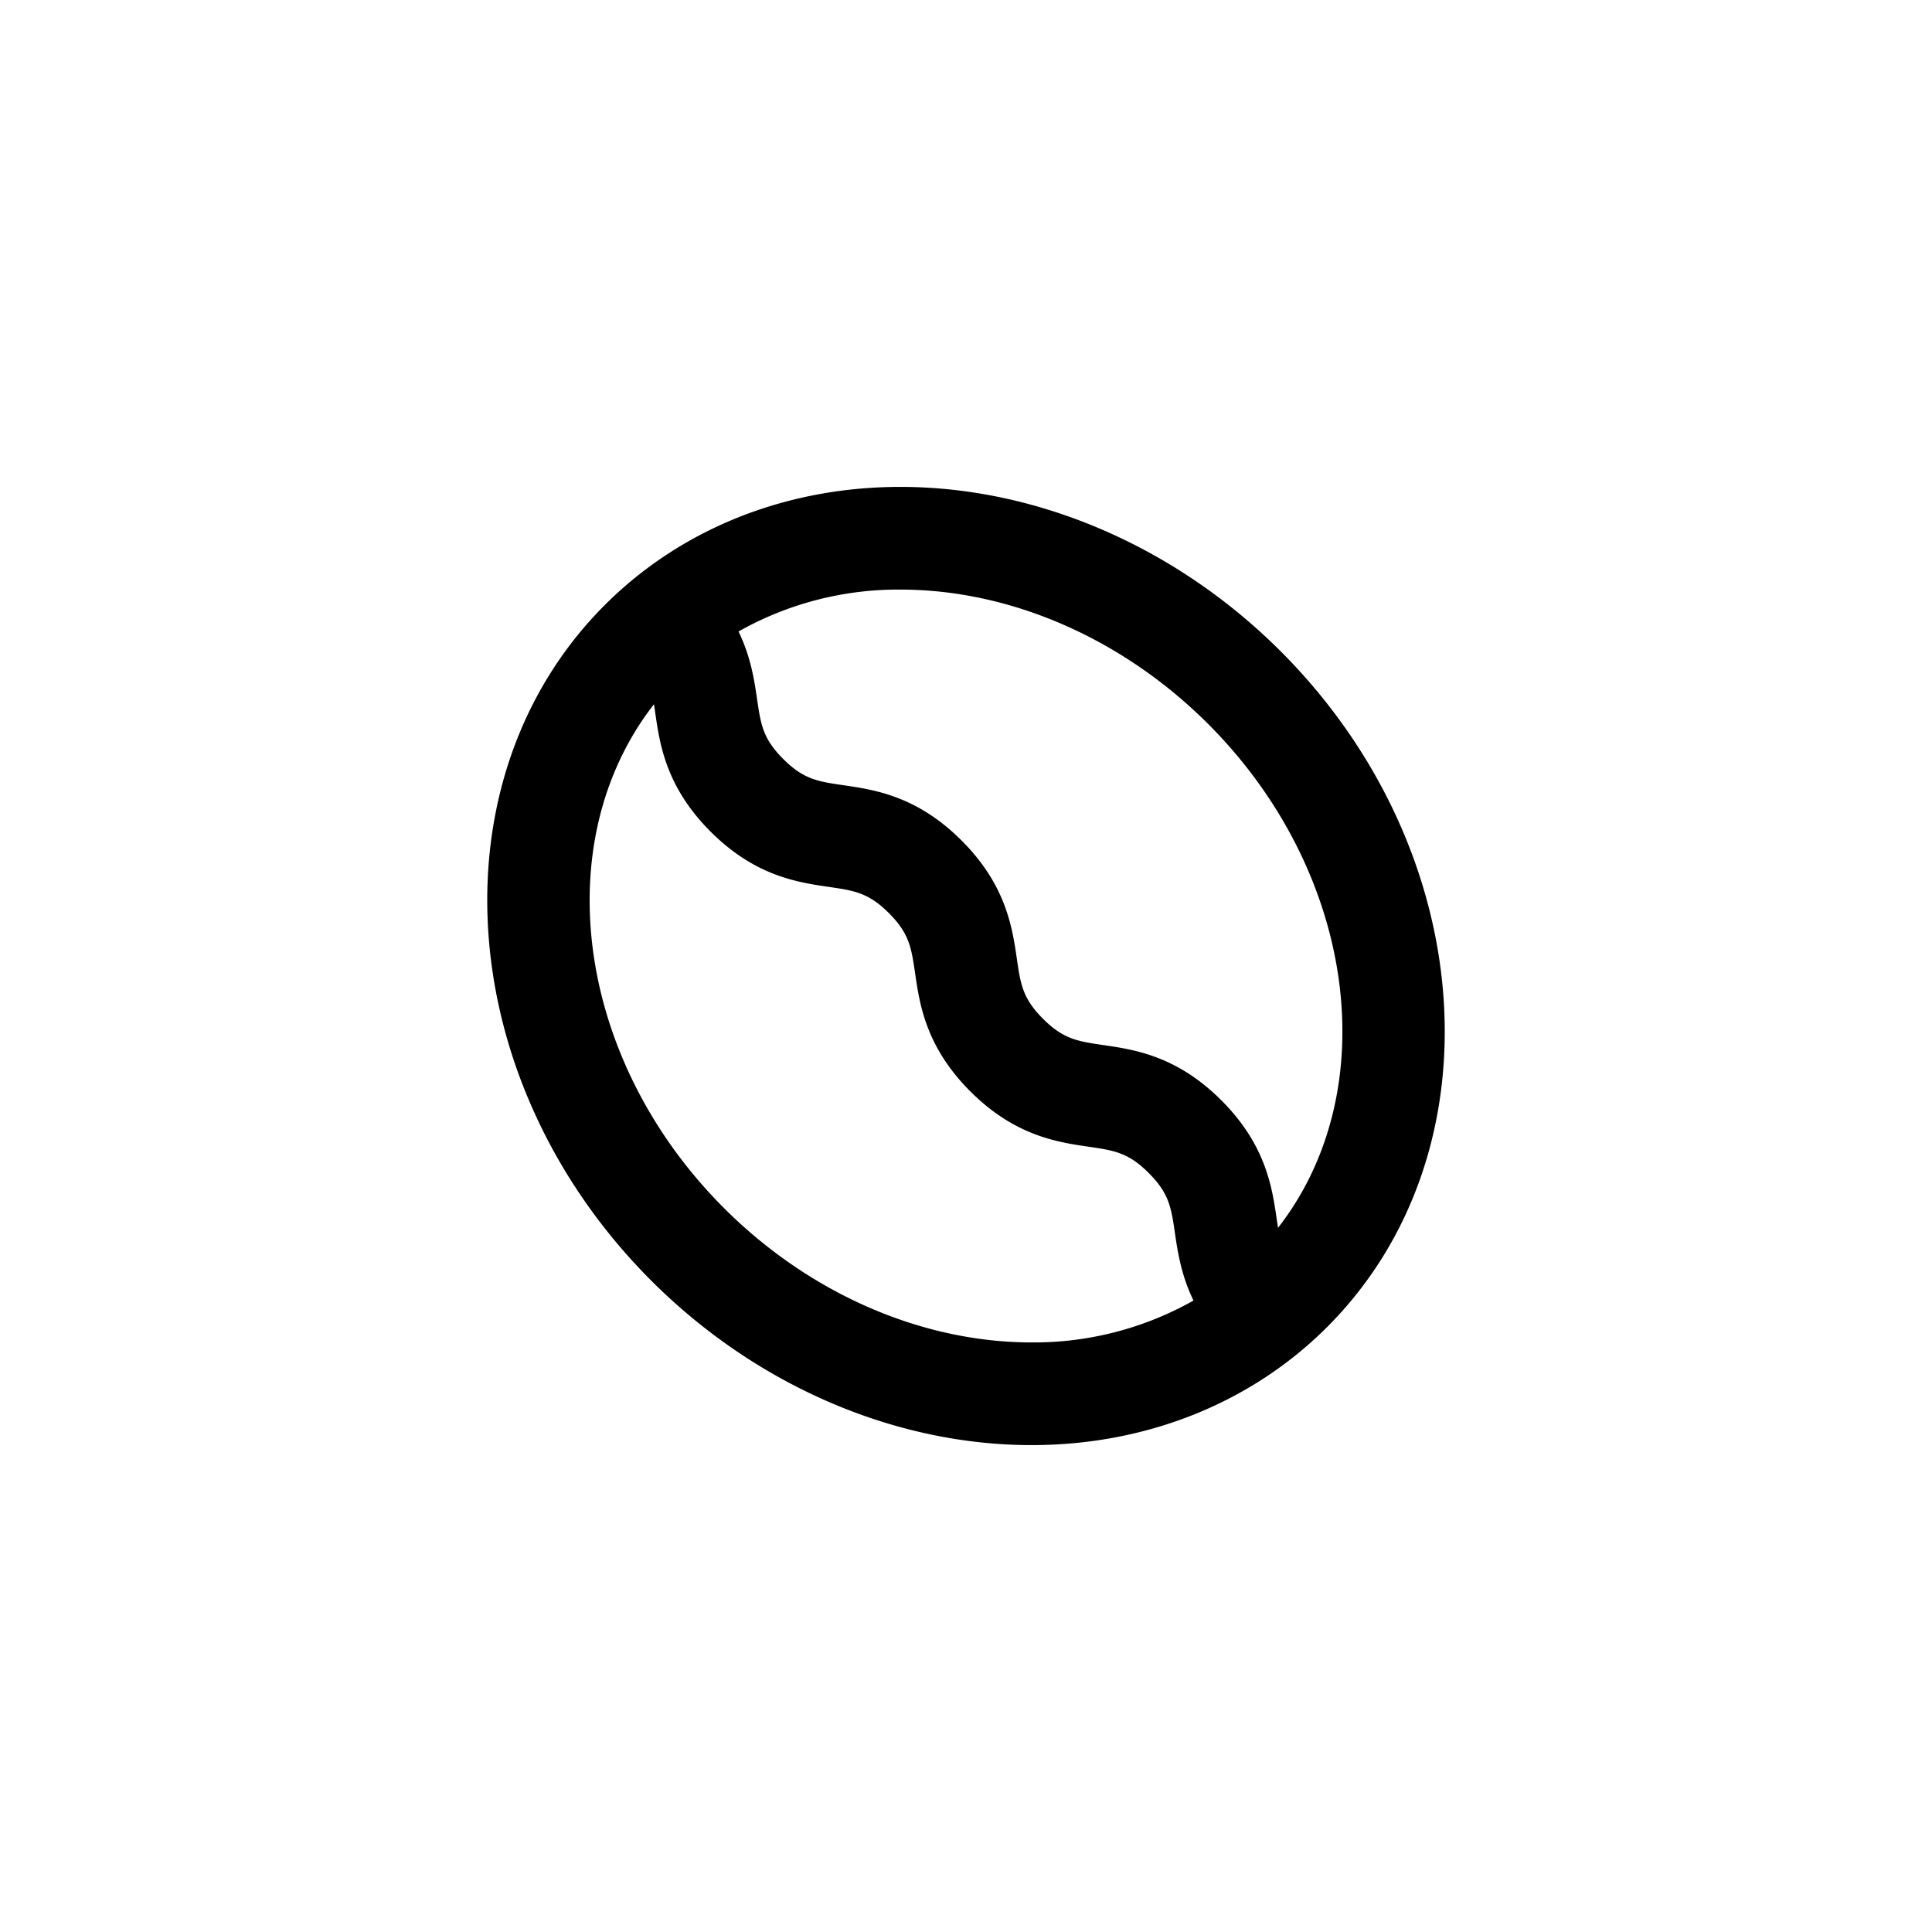 <?xml version="1.0" encoding="UTF-8"?> <svg xmlns="http://www.w3.org/2000/svg" viewBox="0 0 512 512"><title>Coffee_Bean</title><g id="Coffee_Bean" data-name="Coffee Bean"><g id="Coffee_Bean-2" data-name="Coffee Bean"><path d="M339.399,172.608C311.7,144.91,274.972,129.032,238.61,129.032c-30.324,0-58.13,11.107-78.304,31.28-45.979,45.981-40.462,126.322,12.302,179.087,27.686,27.692,64.42,43.569,100.789,43.569,30.317,0,58.123-11.105,78.298-31.28C397.673,305.702,392.156,225.365,339.399,172.608Zm-147.54,147.541c-39.462-39.462-46.803-97.269-18.555-133.51.127.778.248,1.6.368,2.468,1.201,8.22,2.847,19.484,14.642,31.28,11.803,11.801,23.06,13.441,31.287,14.643,6.809.993,10.556,1.544,15.966,6.954,5.411,5.416,5.955,9.163,6.949,15.972,1.201,8.22,2.841,19.484,14.637,31.28,11.808,11.795,23.066,13.447,31.292,14.649,6.803.994,10.556,1.545,15.967,6.961,5.422,5.417,5.973,9.164,6.961,15.973.74,5.012,1.664,11.149,4.91,17.838a85.942,85.942,0,0,1-42.892,11.1C244.203,355.75,214.481,342.778,191.858,320.148Zm146.838,5.227c-.127-.791-.254-1.607-.38-2.492-1.203-8.227-2.849-19.491-14.643-31.287-11.809-11.801-23.073-13.447-31.287-14.643-6.809-.999-10.561-1.55-15.978-6.967-5.411-5.411-5.955-9.169-6.941-15.965-1.209-8.227-2.849-19.49-14.643-31.28-11.803-11.801-23.066-13.447-31.287-14.65-6.809-.993-10.555-1.531-15.972-6.954-5.411-5.404-5.955-9.156-6.948-15.959-.735-5.006-1.659-11.144-4.899-17.826a85.94,85.94,0,0,1,42.905-11.105c29.198,0,58.908,12.978,81.544,35.608C359.623,231.327,366.957,289.135,338.696,325.375Z"></path></g></g></svg> 